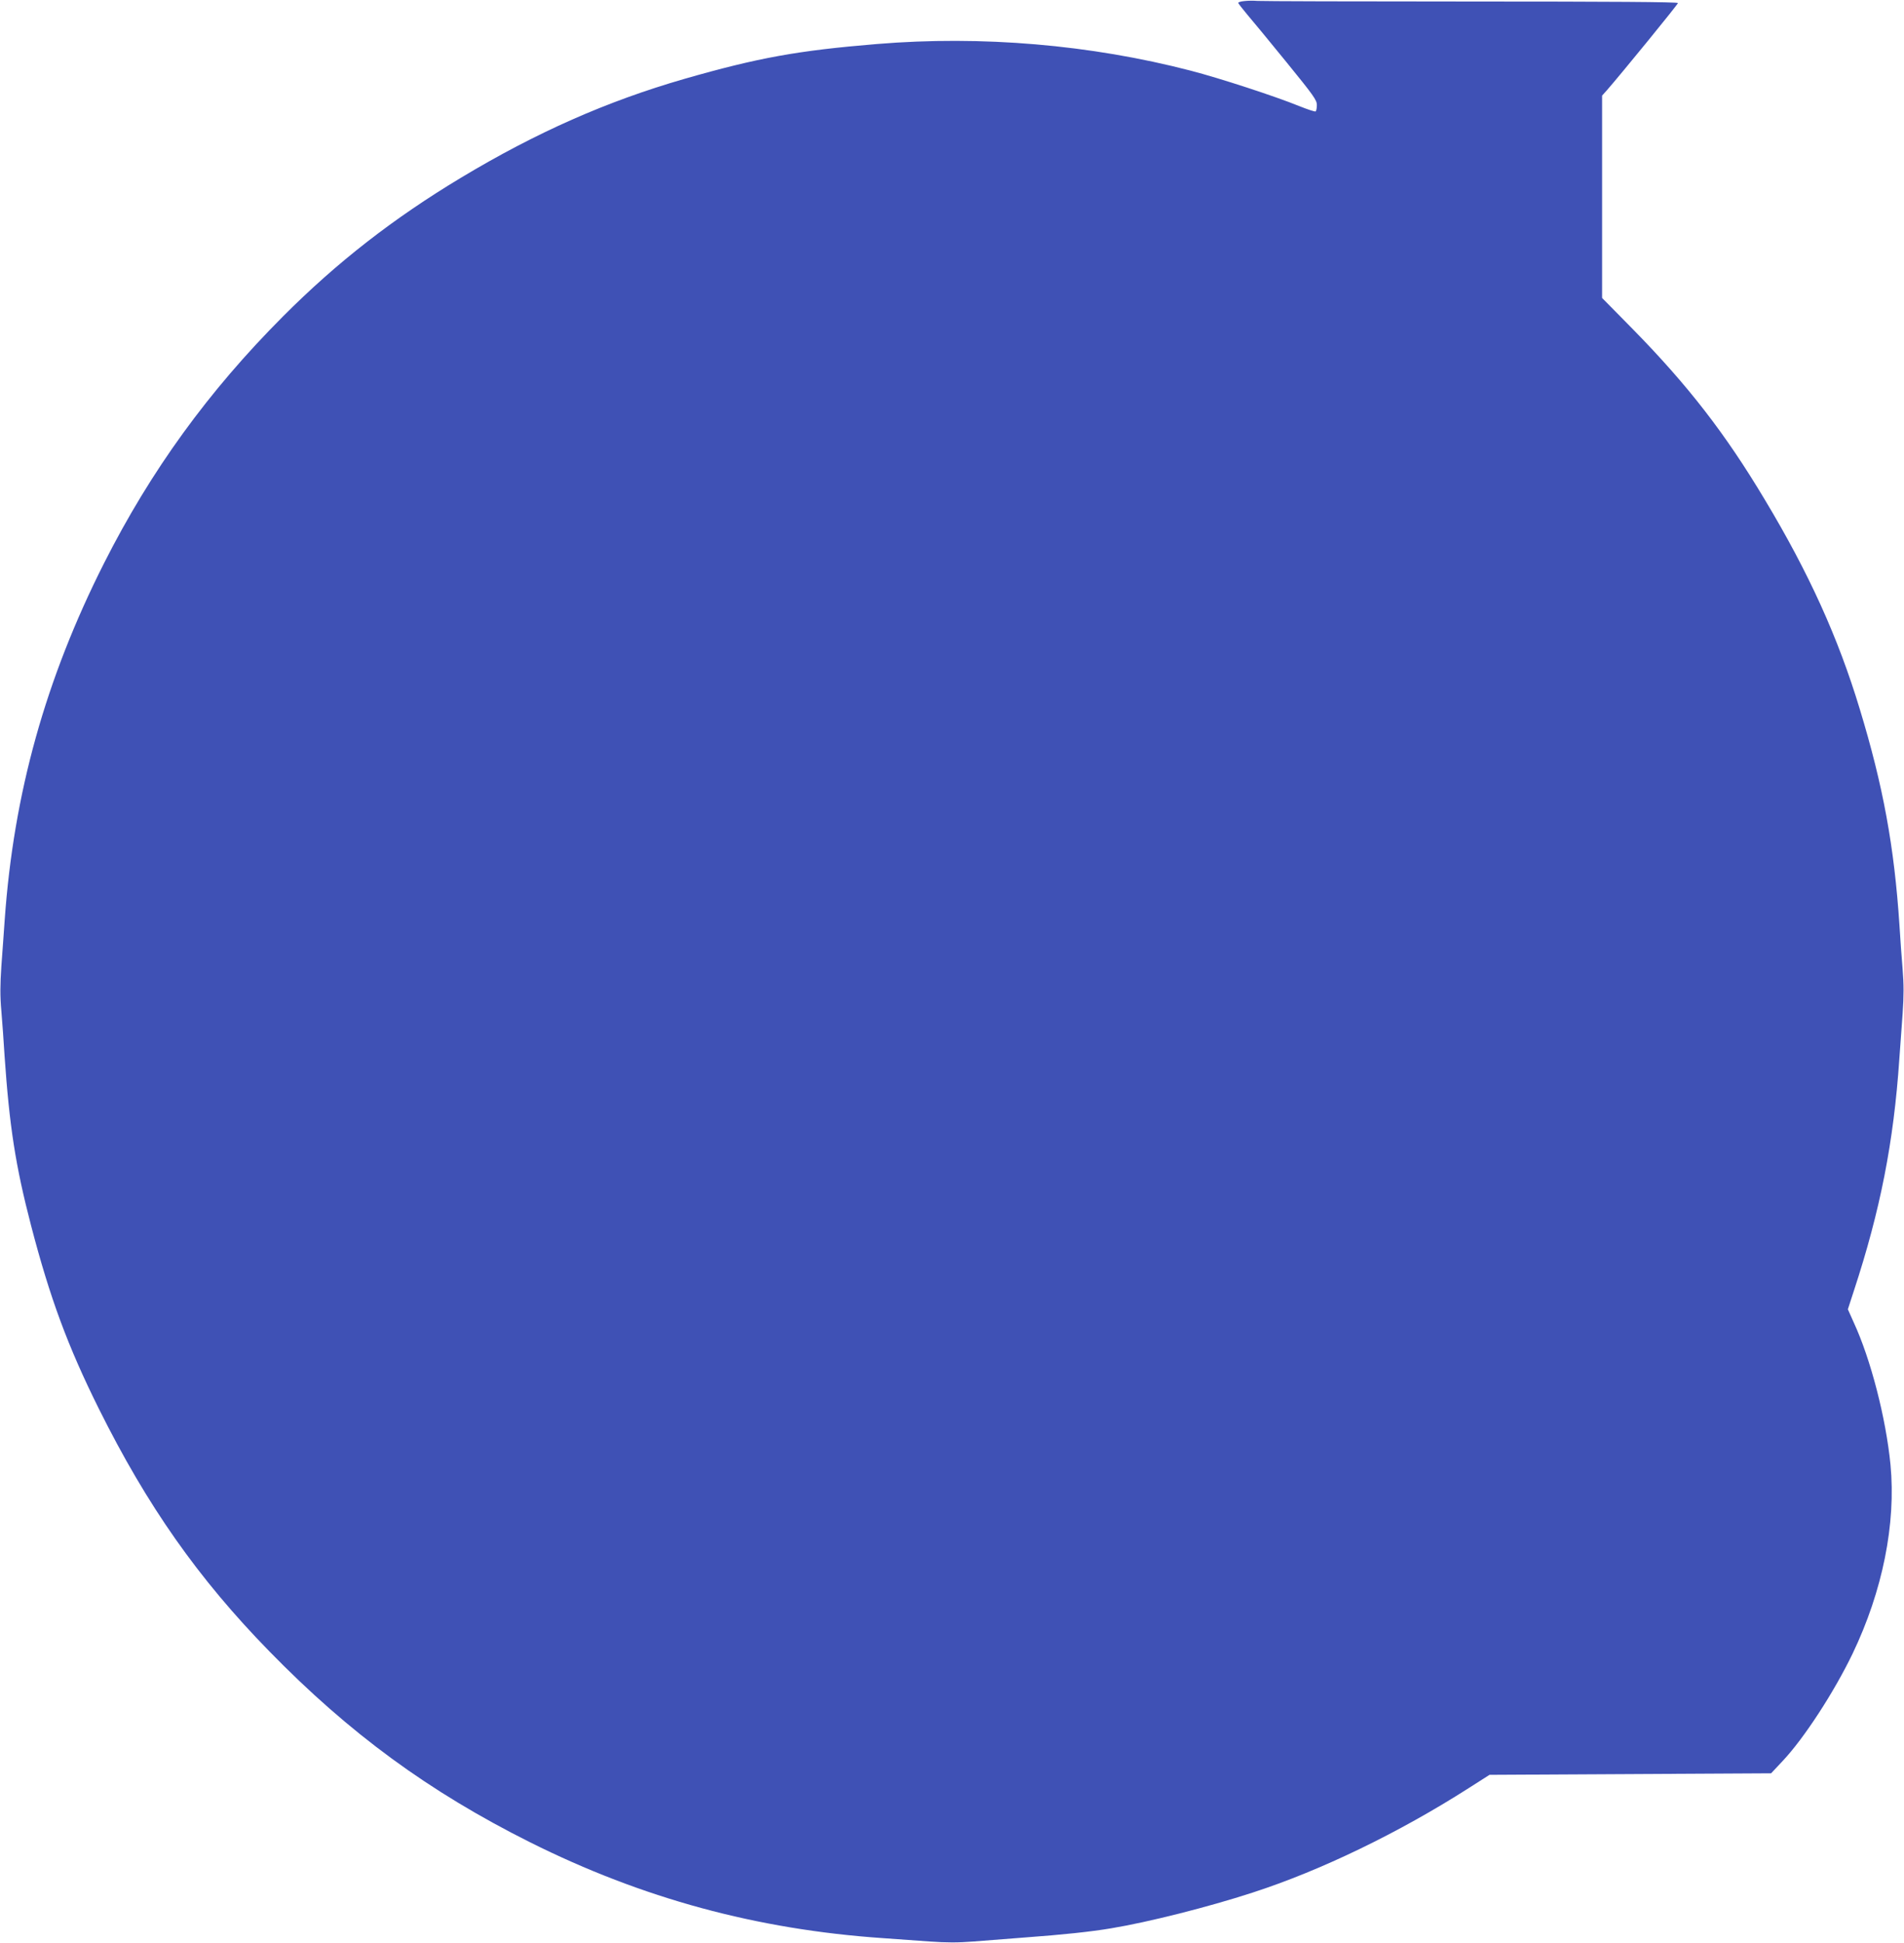 <?xml version="1.0" standalone="no"?>
<!DOCTYPE svg PUBLIC "-//W3C//DTD SVG 20010904//EN"
 "http://www.w3.org/TR/2001/REC-SVG-20010904/DTD/svg10.dtd">
<svg version="1.0" xmlns="http://www.w3.org/2000/svg"
 width="1255pt" height="1280pt" viewBox="0 0 1255 1280"
 preserveAspectRatio="xMidYMid meet">
<g transform="translate(0,1280) scale(0.1,-0.1)"
fill="#3f51b5" stroke="none">
<path d="M8202 12793 c-24 -2 -42 -8 -40 -13 2 -5 29 -40 60 -77 32 -37 148
-178 258 -313 178 -219 200 -249 200 -282 0 -20 -4 -39 -8 -42 -5 -3 -53 13
-108 35 -160 65 -525 184 -714 233 -662 172 -1381 233 -2070 176 -521 -43
-782 -90 -1270 -230 -509 -147 -972 -351 -1470 -650 -446 -268 -818 -557
-1175 -915 -491 -492 -871 -1016 -1179 -1625 -386 -764 -596 -1517 -655 -2350
-6 -80 -15 -218 -22 -306 -8 -120 -9 -196 0 -295 6 -74 16 -206 21 -294 32
-465 72 -725 175 -1120 124 -476 242 -795 446 -1205 319 -641 655 -1119 1124
-1599 527 -540 1052 -925 1720 -1259 739 -369 1493 -574 2325 -631 85 -6 223
-16 307 -22 112 -8 189 -8 290 0 76 6 232 18 346 27 233 17 427 37 562 60 242
40 636 139 931 235 448 145 962 393 1424 688 l138 88 928 5 928 5 77 82 c141
150 338 453 460 706 198 413 287 856 250 1245 -30 307 -130 695 -243 939 l-38
85 39 120 c175 532 263 982 300 1526 6 80 16 216 22 303 8 117 8 192 0 290 -6
73 -16 204 -21 292 -34 516 -107 916 -262 1425 -142 469 -335 895 -626 1379
-260 435 -507 753 -869 1122 l-203 206 0 666 0 667 33 37 c91 104 467 564 467
573 0 7 -447 10 -1364 10 -750 0 -1383 2 -1407 4 -24 2 -63 2 -87 -1z"/>
</g>
</svg>

